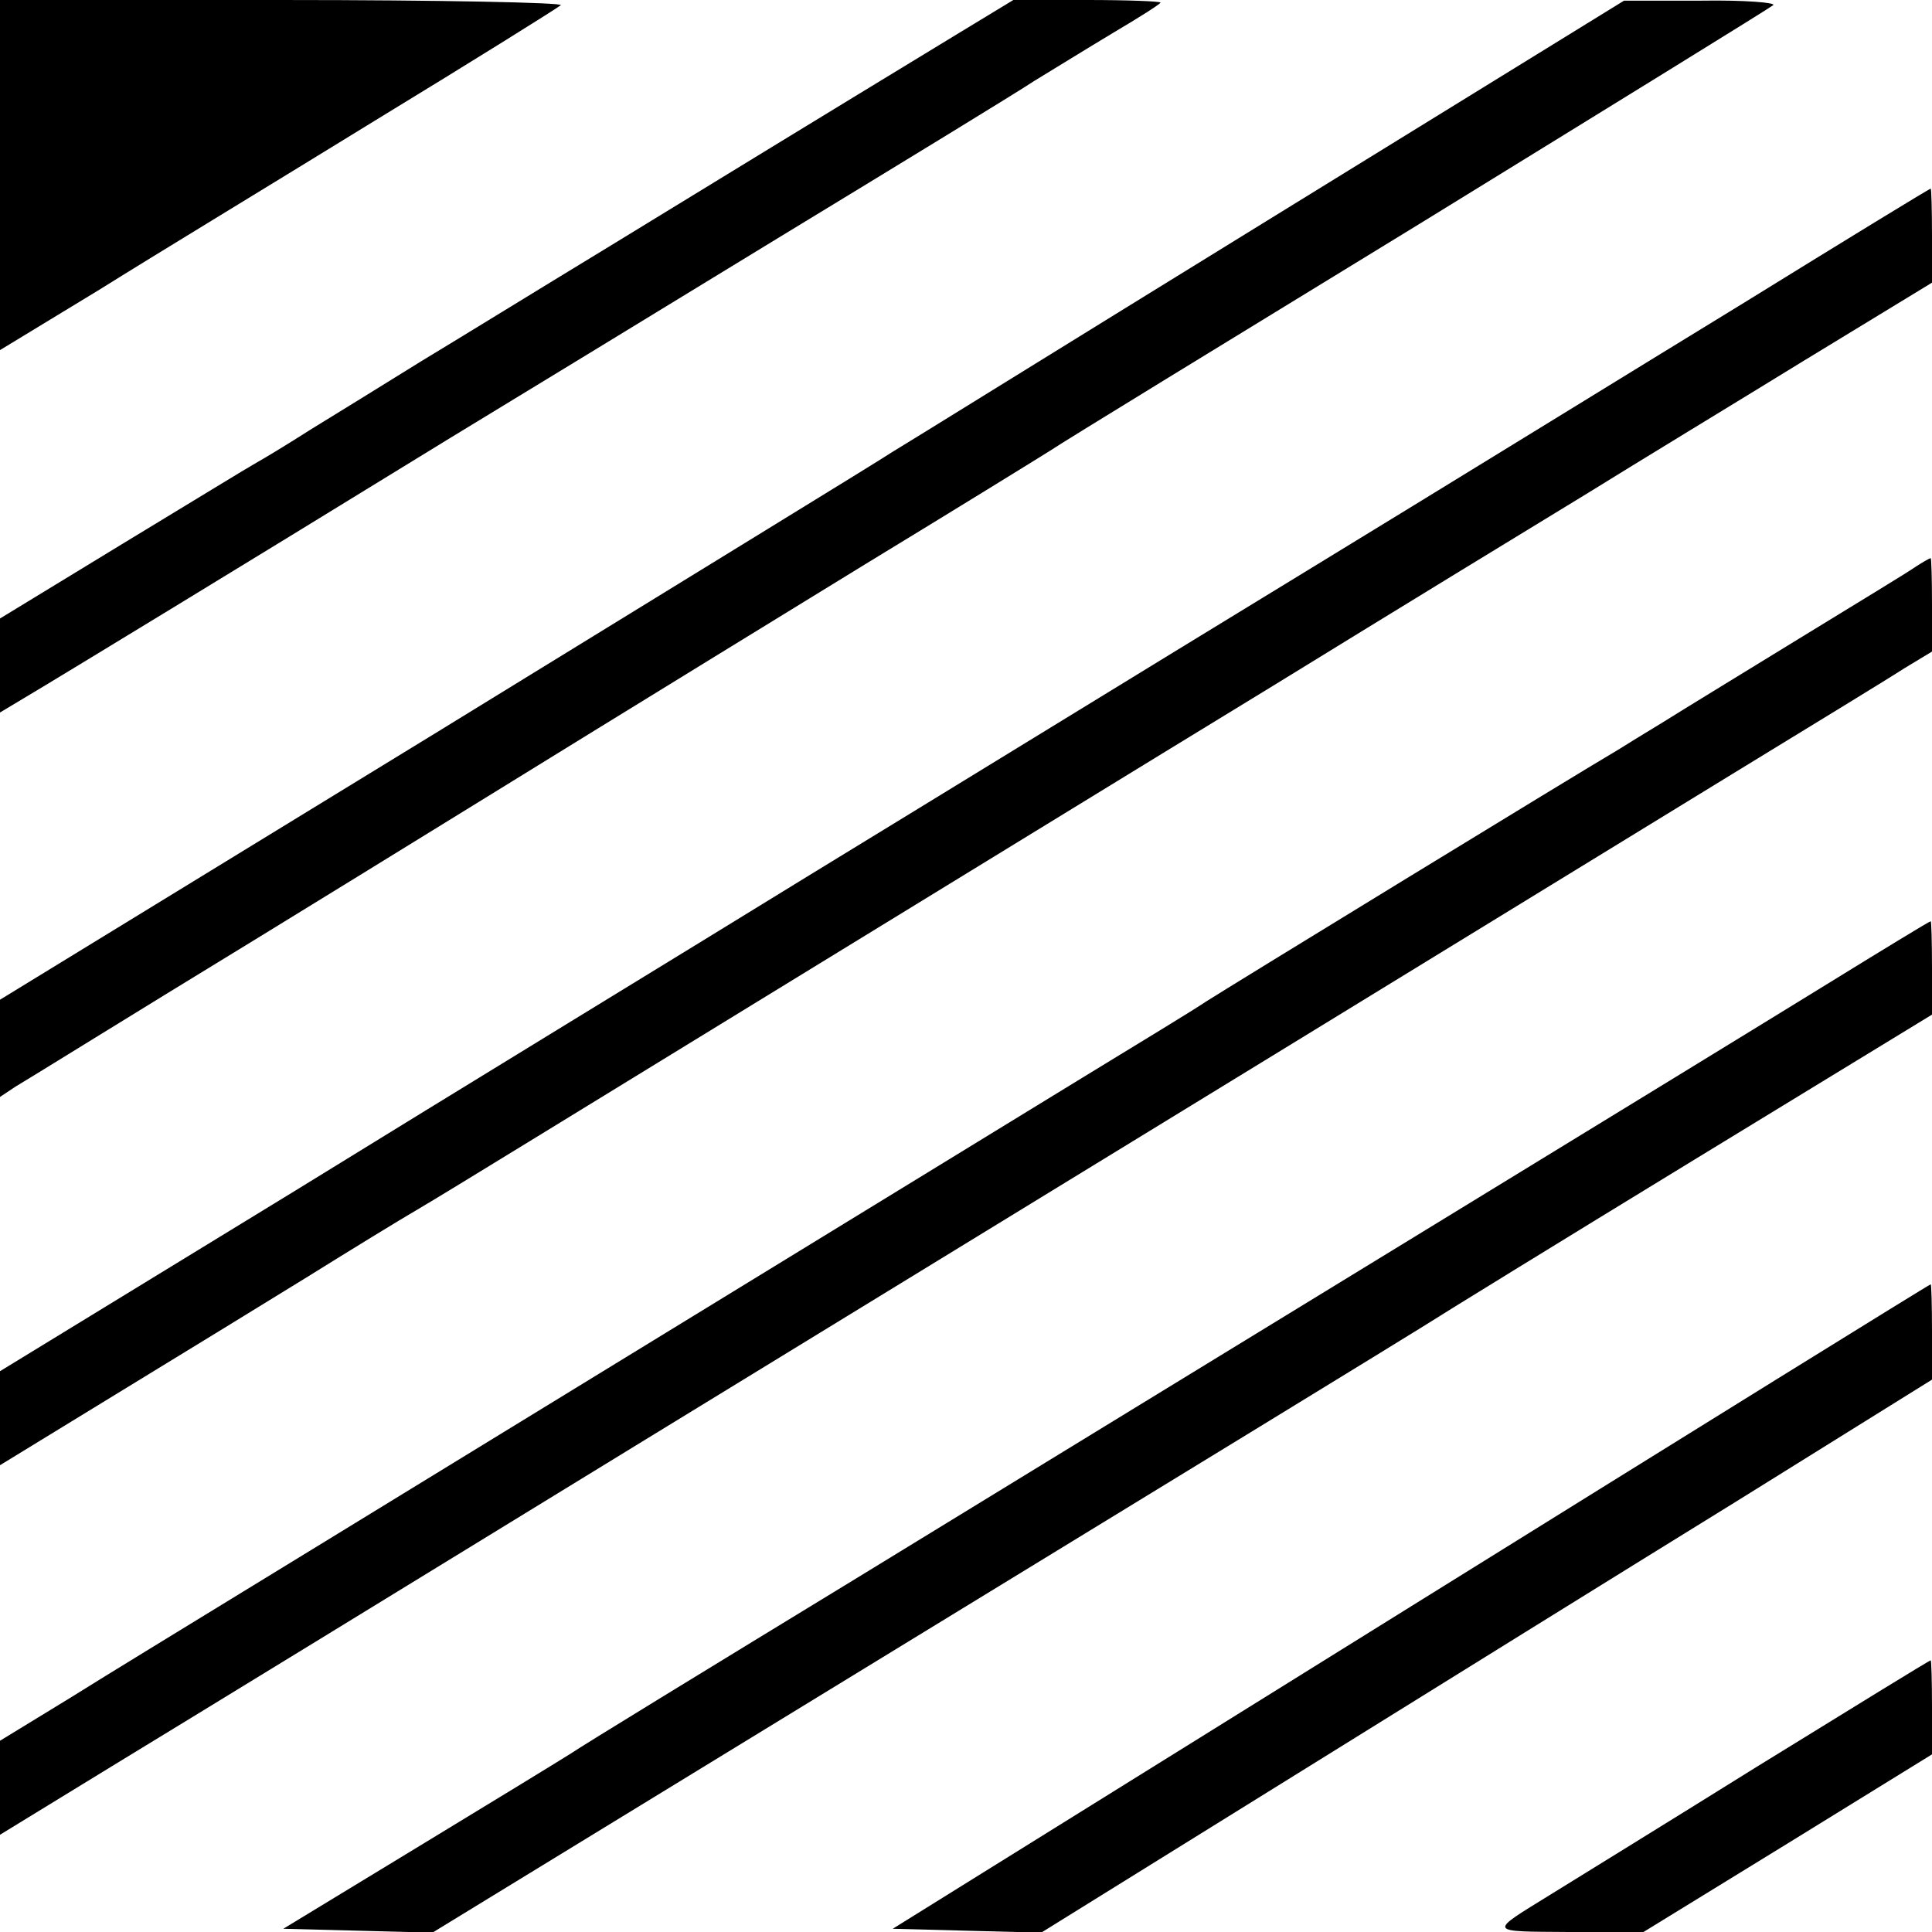 <?xml version="1.0" standalone="no"?>
<!DOCTYPE svg PUBLIC "-//W3C//DTD SVG 20010904//EN"
 "http://www.w3.org/TR/2001/REC-SVG-20010904/DTD/svg10.dtd">
<svg version="1.0" xmlns="http://www.w3.org/2000/svg"
 width="298pt" height="298pt" viewBox="0 0 298 298"
 preserveAspectRatio="xMidYMid meet">
<g transform="translate(0,298) scale(0.1,-0.1)"
fill="#000000" stroke="none">
<path d="M0 2710 l0 -270 153 93 c83 52 276 169 427 262 151 92 279 172 285
177 5 4 -188 8 -428 8 l-437 0 0 -270z"/>
<path d="M1479 2929 c-222 -135 -369 -225 -539 -329 -102 -62 -232 -142 -290
-177 -58 -36 -134 -83 -170 -105 -36 -23 -74 -46 -85 -52 -11 -6 -104 -63
-208 -126 l-187 -114 0 -73 0 -72 70 42 c66 40 246 149 622 380 92 56 322 196
510 311 189 115 366 223 393 241 28 17 83 51 123 75 39 23 72 44 72 46 0 2
-51 4 -113 4 l-114 0 -84 -51z"/>
<path d="M1955 2640 c-302 -186 -563 -348 -580 -358 -16 -11 -333 -205 -702
-432 l-673 -412 0 -75 0 -75 24 16 c14 8 183 113 378 232 194 119 427 263 518
319 91 56 278 171 415 255 138 84 266 163 285 175 19 13 276 170 570 350 294
181 539 332 545 337 5 4 -45 8 -110 7 l-120 0 -550 -339z"/>
<path d="M2690 2513 c-157 -96 -467 -287 -690 -423 -223 -136 -560 -343 -750
-459 -190 -117 -549 -336 -797 -489 l-453 -277 0 -72 0 -73 183 112 c100 61
232 142 292 179 61 38 139 86 175 107 36 21 265 162 510 312 245 150 605 371
800 490 195 120 416 255 490 300 74 46 224 137 333 204 l197 120 0 73 c0 40
-1 73 -2 72 -2 0 -131 -79 -288 -176z"/>
<path d="M2955 2106 c-11 -8 -92 -57 -180 -111 -88 -54 -183 -112 -210 -129
-28 -17 -59 -36 -70 -43 -50 -29 -604 -368 -635 -388 -19 -13 -105 -65 -190
-117 -346 -212 -970 -594 -1050 -643 -47 -29 -157 -96 -245 -150 -88 -54 -208
-127 -267 -164 l-108 -66 0 -72 0 -73 178 109 c97 59 458 280 802 491 750 459
1395 854 1695 1038 121 74 239 146 262 161 l43 26 0 73 c0 39 -1 72 -2 71 -2
0 -12 -6 -23 -13z"/>
<path d="M2818 1462 c-193 -119 -951 -582 -1498 -917 -223 -136 -421 -257
-440 -270 -19 -12 -127 -78 -239 -146 l-204 -124 115 -3 115 -3 739 452 c406
248 762 466 789 483 28 18 215 133 418 257 l367 224 0 72 c0 40 -1 73 -2 72
-2 0 -74 -44 -160 -97z"/>
<path d="M2176 502 l-799 -497 114 -3 115 -3 385 239 c211 131 520 323 687
426 l302 188 0 74 c0 41 -1 74 -2 73 -2 0 -363 -224 -802 -497z"/>
<path d="M2710 255 c-146 -91 -289 -179 -318 -197 -97 -60 -99 -57 28 -58
l115 0 223 137 222 137 0 73 c0 40 -1 73 -2 72 -2 0 -122 -74 -268 -164z"/>
</g>
</svg>
